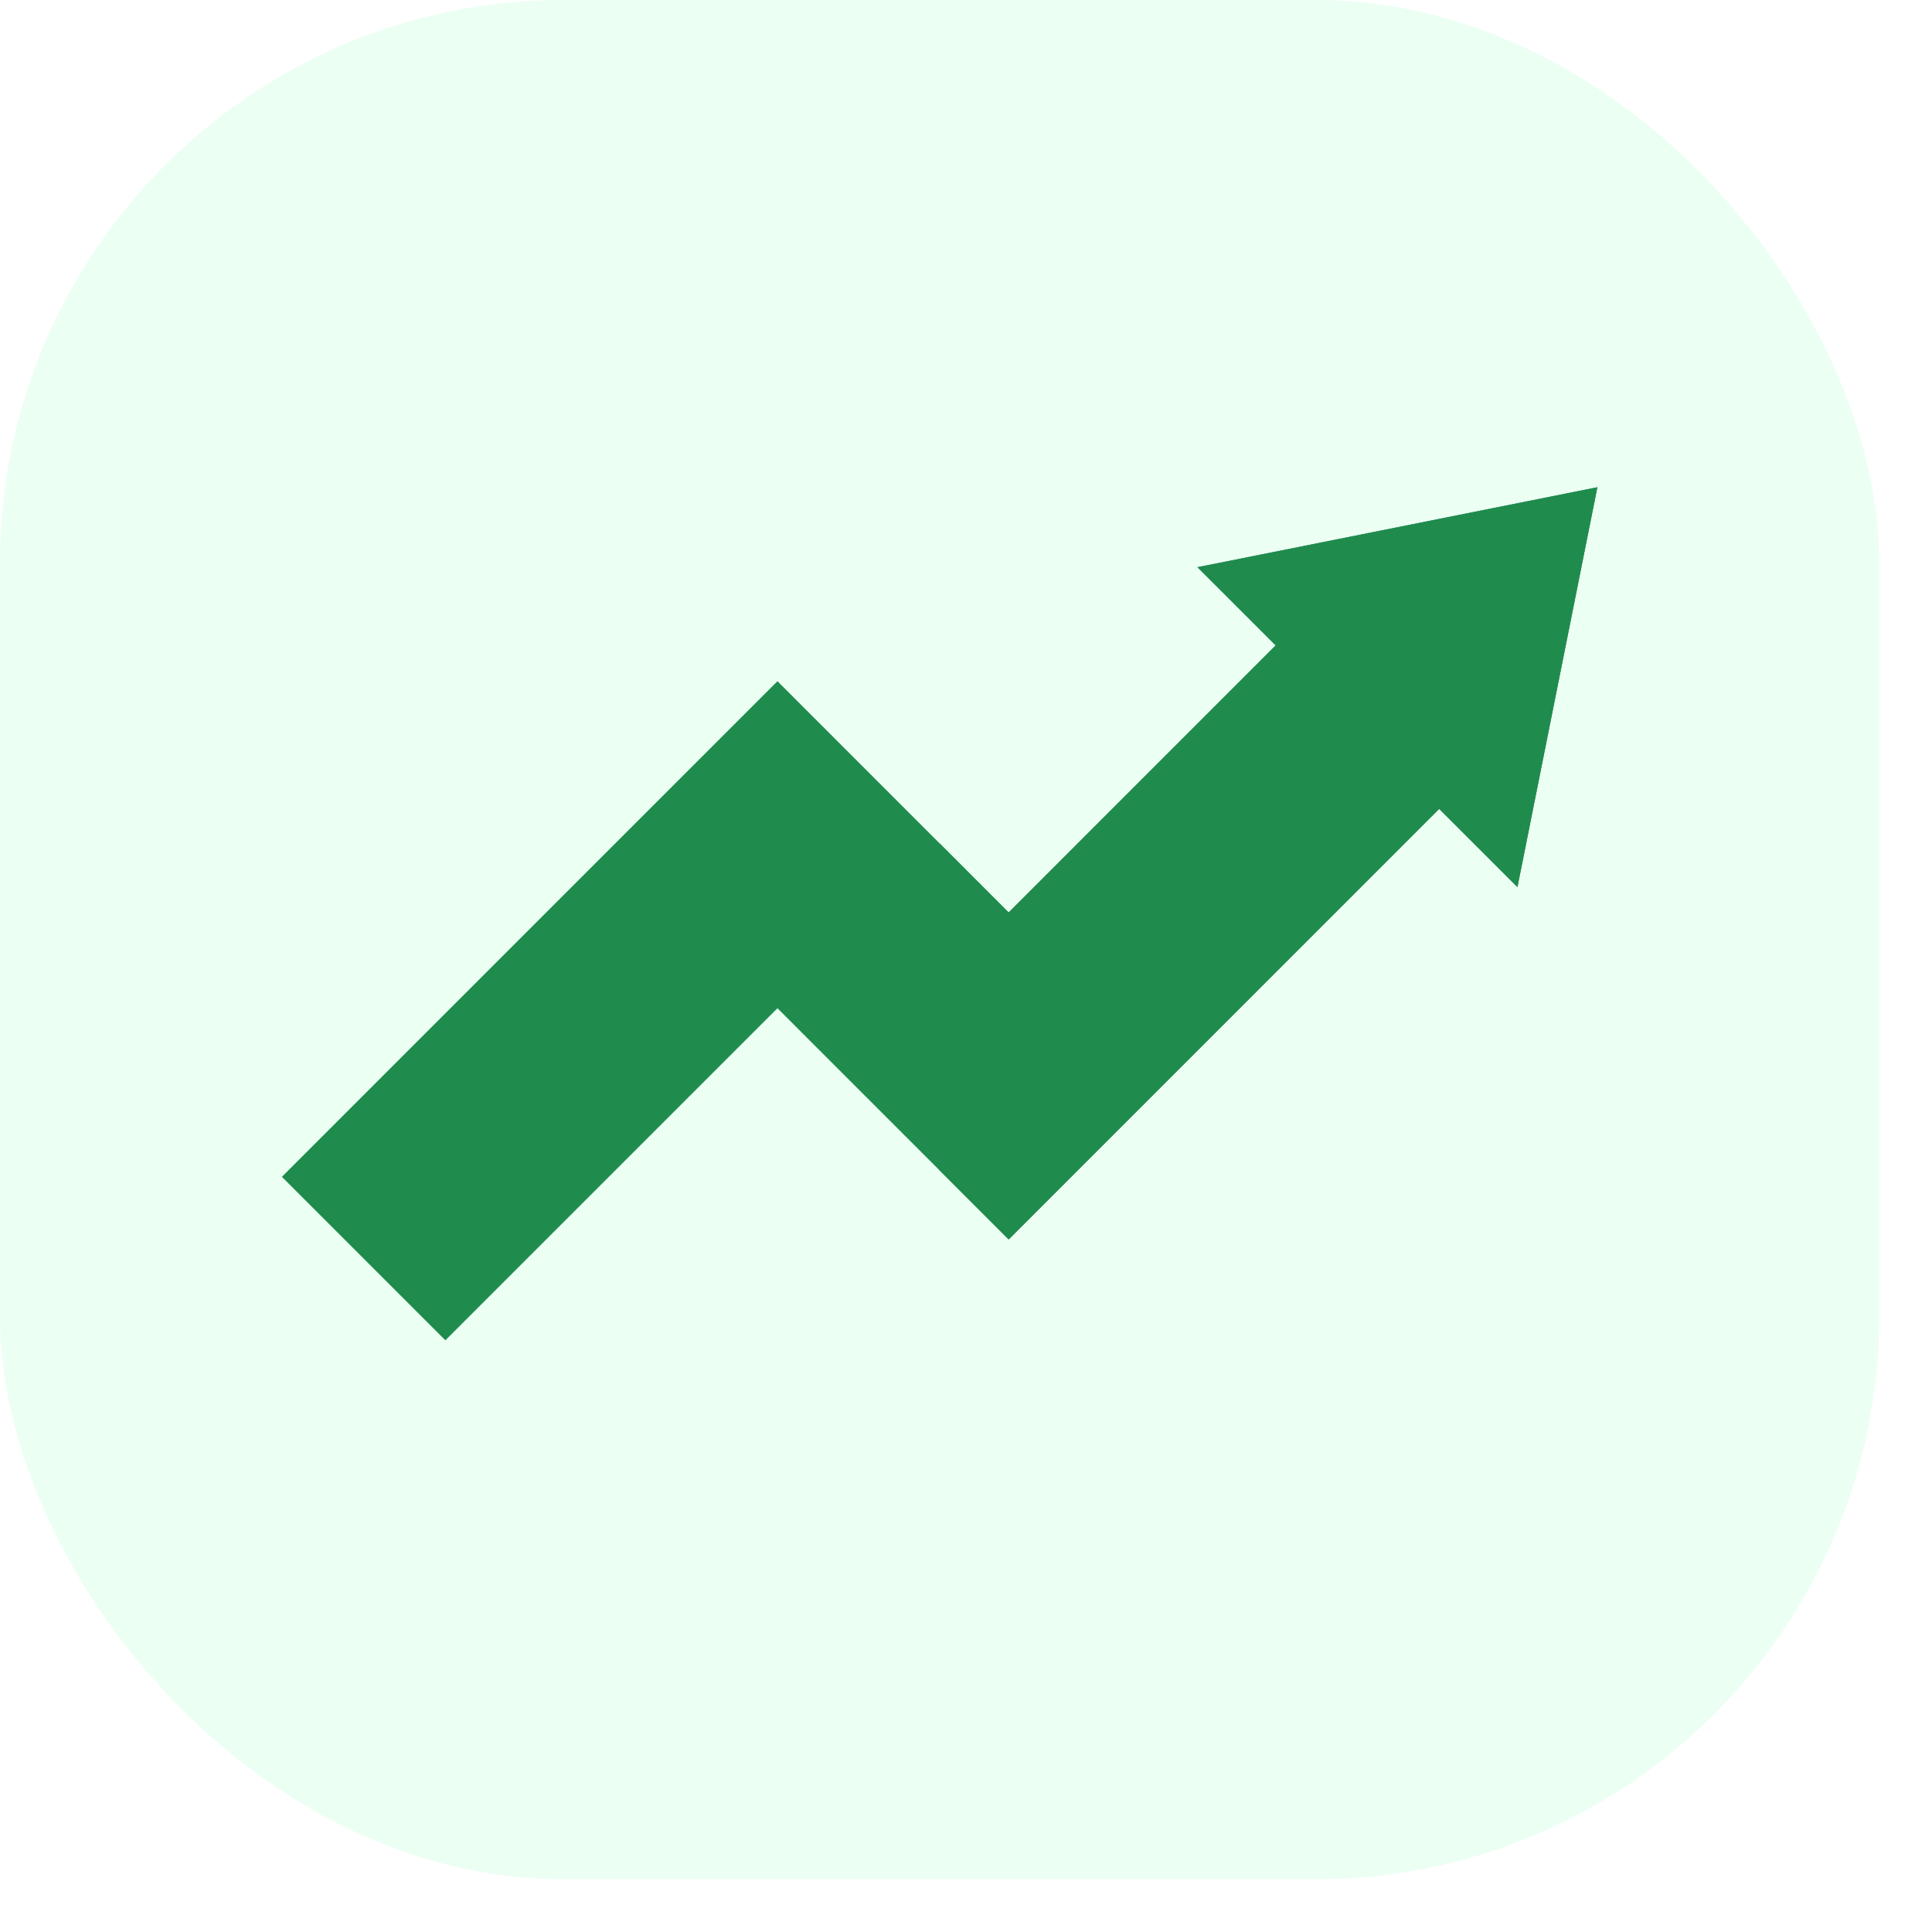 <?xml version="1.0" encoding="utf-8"?>
<svg xmlns="http://www.w3.org/2000/svg" fill="none" height="100%" overflow="visible" preserveAspectRatio="none" style="display: block;" viewBox="0 0 34 34" width="100%">
<g filter="url(#filter0_ii_0_7073)" id="Frame">
<rect fill="url(#paint0_linear_0_7073)" height="33.072" rx="9.922" width="33.072"/>
<g clip-path="url(#clip0_0_7073)" id="Frame_2">
<g id="Group">
<path d="M7.838 23.587L4.961 20.71L13.682 11.988L17.751 16.058L22.45 11.358L21.073 9.982L28.111 8.575L26.704 15.611L25.327 14.235L17.751 21.812L13.682 17.743L7.838 23.587Z" fill="#1F8B4D" id="Vector"/>
<path d="M22.45 11.358L17.751 16.058L16.53 14.836V20.591L17.751 21.812L25.327 14.235L26.705 15.611L28.111 8.575L21.073 9.982L22.45 11.358Z" fill="#1F8B4D" id="Vector_2"/>
</g>
</g>
</g>
<defs>
<filter color-interpolation-filters="sRGB" filterUnits="userSpaceOnUse" height="36.379" id="filter0_ii_0_7073" width="33.072" x="0" y="-1.654">
<feFlood flood-opacity="0" result="BackgroundImageFix"/>
<feBlend in="SourceGraphic" in2="BackgroundImageFix" mode="normal" result="shape"/>
<feColorMatrix in="SourceAlpha" result="hardAlpha" type="matrix" values="0 0 0 0 0 0 0 0 0 0 0 0 0 0 0 0 0 0 127 0"/>
<feOffset dy="1.654"/>
<feGaussianBlur stdDeviation="1.654"/>
<feComposite in2="hardAlpha" k2="-1" k3="1" operator="arithmetic"/>
<feColorMatrix type="matrix" values="0 0 0 0 0.122 0 0 0 0 0.545 0 0 0 0 0.302 0 0 0 0.16 0"/>
<feBlend in2="shape" mode="normal" result="effect1_innerShadow_0_7073"/>
<feColorMatrix in="SourceAlpha" result="hardAlpha" type="matrix" values="0 0 0 0 0 0 0 0 0 0 0 0 0 0 0 0 0 0 127 0"/>
<feOffset dy="-1.654"/>
<feGaussianBlur stdDeviation="1.654"/>
<feComposite in2="hardAlpha" k2="-1" k3="1" operator="arithmetic"/>
<feColorMatrix type="matrix" values="0 0 0 0 0.122 0 0 0 0 0.545 0 0 0 0 0.302 0 0 0 0.16 0"/>
<feBlend in2="effect1_innerShadow_0_7073" mode="normal" result="effect2_innerShadow_0_7073"/>
</filter>
<linearGradient gradientUnits="userSpaceOnUse" id="paint0_linear_0_7073" x1="16.536" x2="16.536" y1="9.921" y2="33.072">
<stop stop-color="#EBFFF3"/>
<stop offset="1" stop-color="#EBFFF3"/>
</linearGradient>
<clipPath id="clip0_0_7073">
<rect fill="white" height="23.15" transform="translate(4.961 4.961)" width="23.15"/>
</clipPath>
</defs>
</svg>